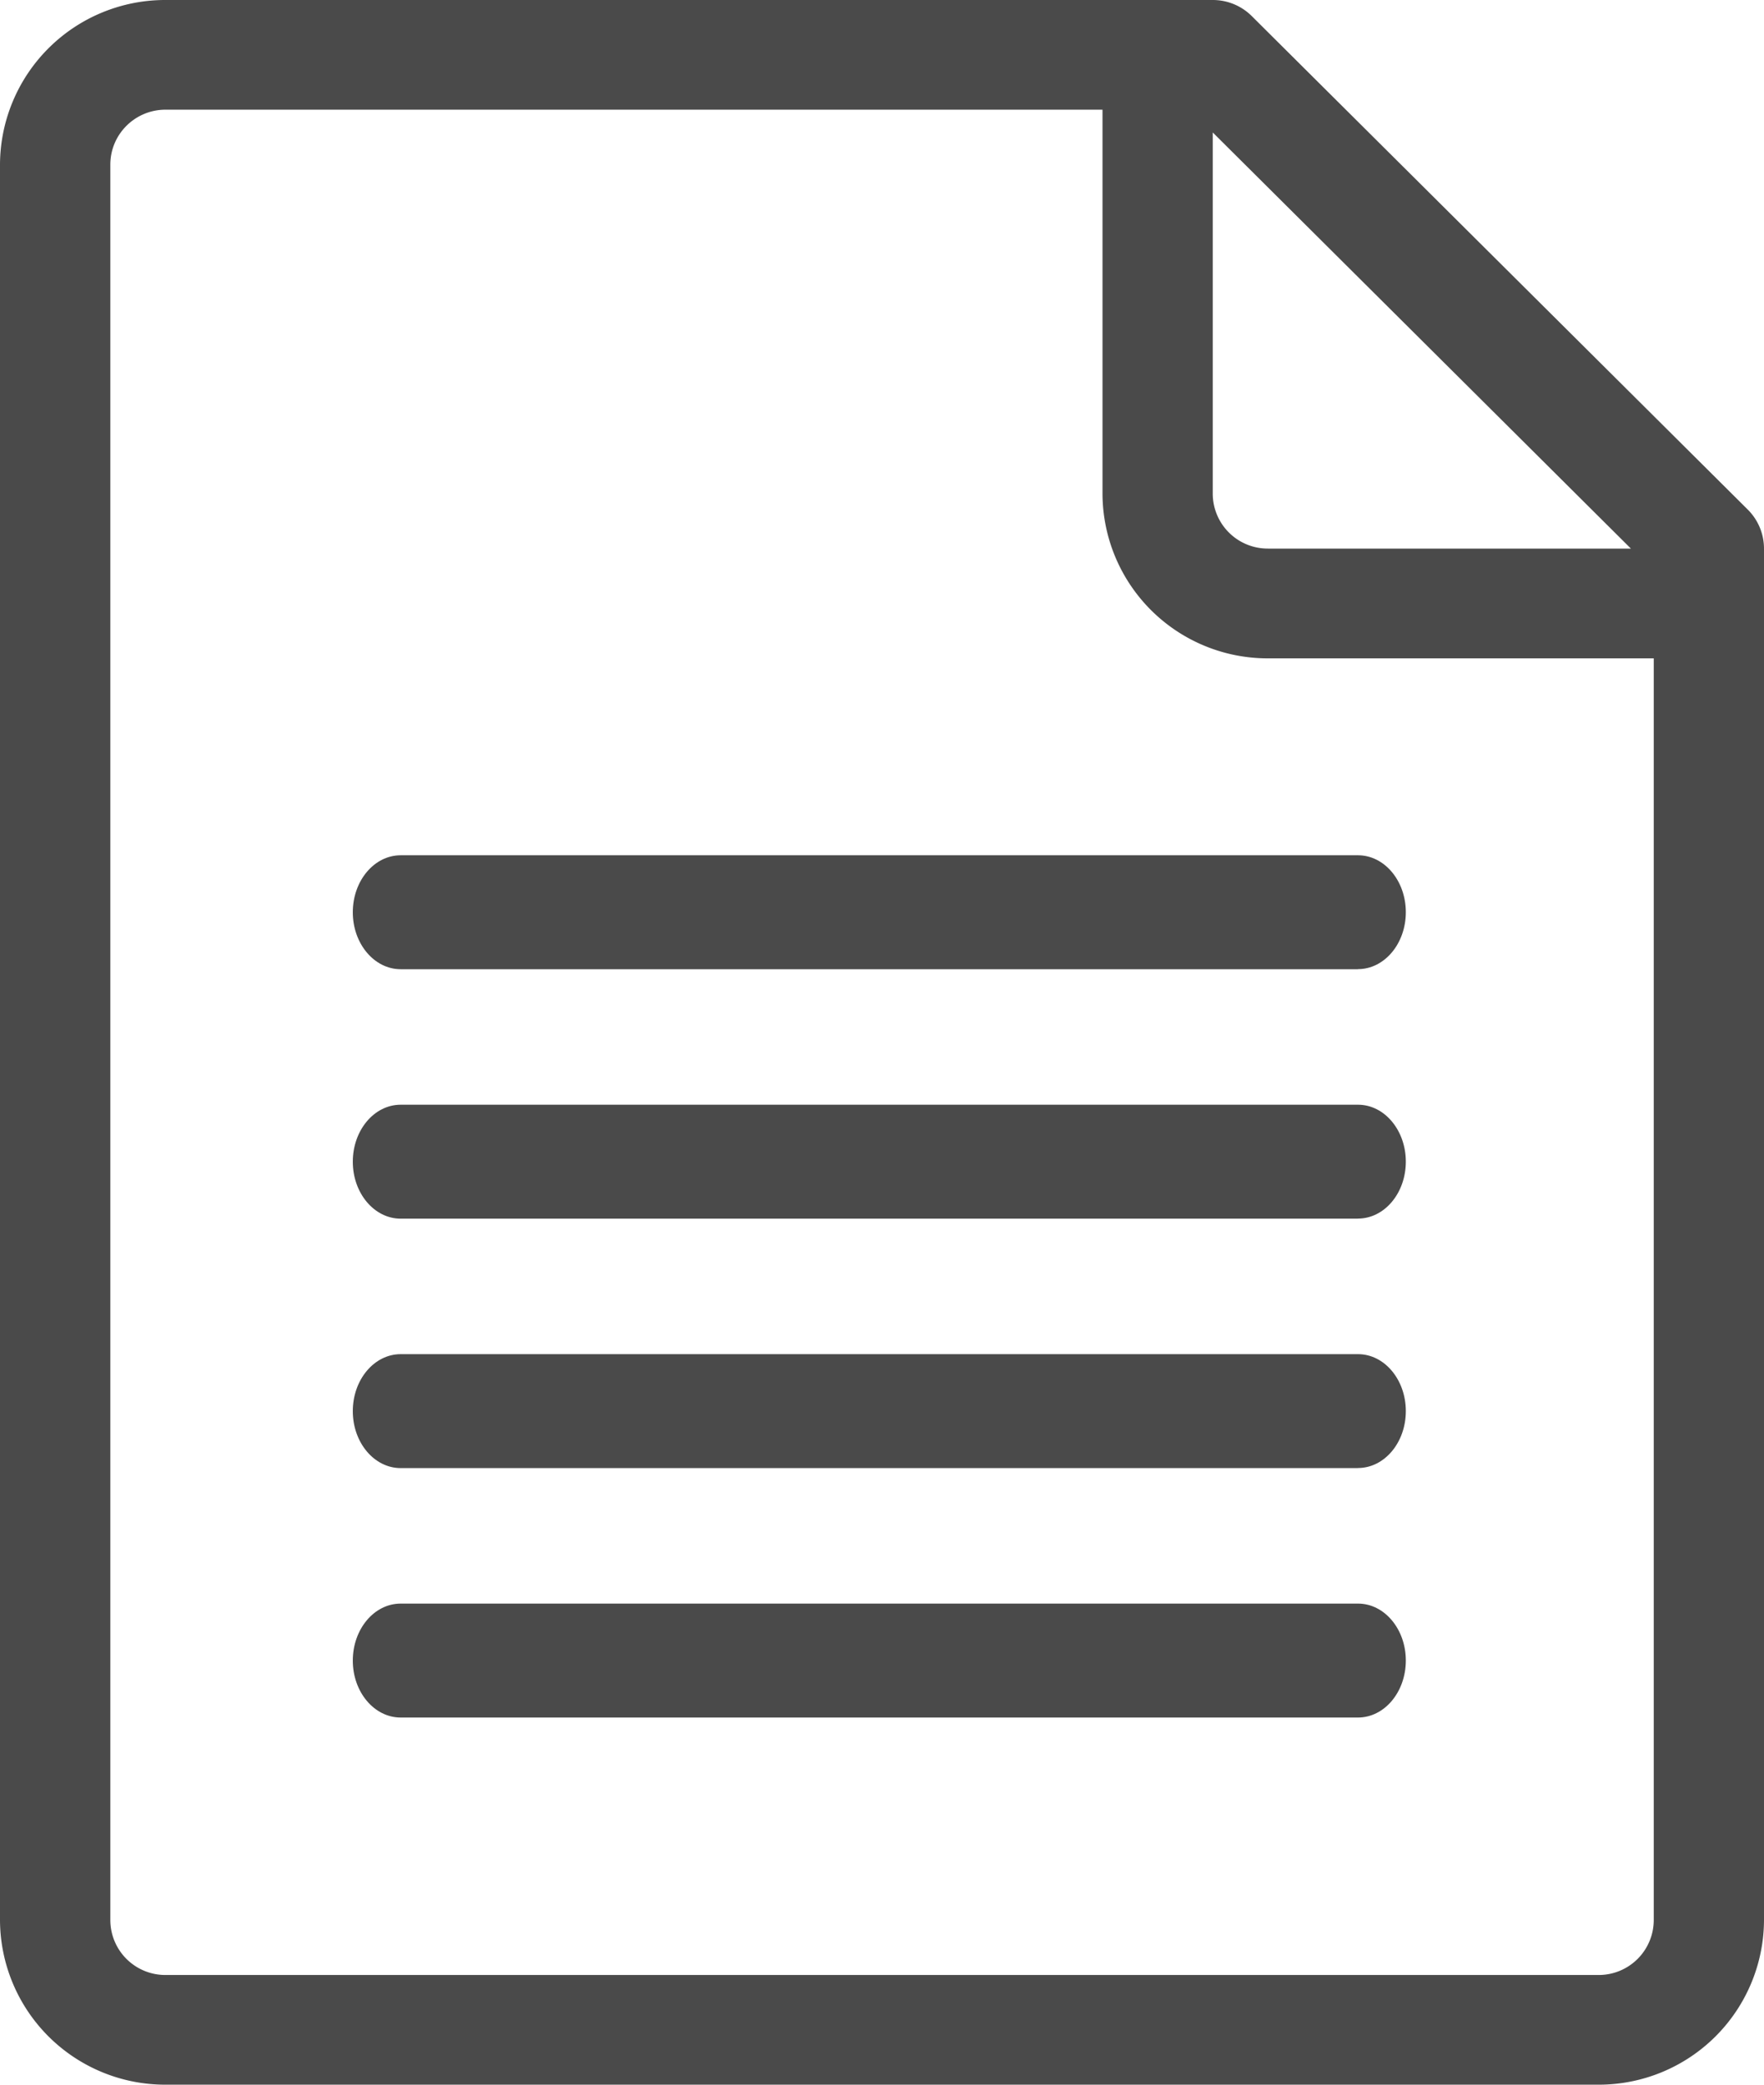 <svg width="22" height="26" xmlns="http://www.w3.org/2000/svg">
    <g fill="#4A4A4A" fill-rule="nonzero">
        <path d="M21.8 6.358 15.611.2a.688.688 0 0 0-.487-.2H2.062A2.06 2.06 0 0 0 0 2.053v21.894A2.06 2.06 0 0 0 2.063 26h17.875A2.06 2.06 0 0 0 22 23.947V6.842a.687.687 0 0 0-.2-.484zm-1.46.484h-4.527a.686.686 0 0 1-.688-.684V1.652l5.215 5.19zm.285 17.105a.686.686 0 0 1-.688.685H2.063a.686.686 0 0 1-.687-.685V2.053c0-.378.308-.685.688-.685H13.75v4.79a2.06 2.06 0 0 0 2.063 2.053h4.812v15.736z"/>
        <path d="M16.936 12.088H4.997c-.33 0-.597-.319-.597-.71 0-.393.267-.711.597-.711h11.94c.329 0 .596.318.596.71 0 .392-.267.71-.597.71zM16.936 15.199H4.997c-.33 0-.597-.318-.597-.71 0-.393.267-.711.597-.711h11.94c.329 0 .596.318.596.71 0 .393-.267.71-.597.71zM16.936 18.31H4.997c-.33 0-.597-.318-.597-.71 0-.393.267-.711.597-.711h11.94c.329 0 .596.318.596.71 0 .393-.267.71-.597.71zM16.936 21.421H4.997c-.33 0-.597-.318-.597-.71 0-.393.267-.711.597-.711h11.94c.329 0 .596.318.596.71 0 .393-.267.711-.597.711z"/>
    </g>
</svg>
